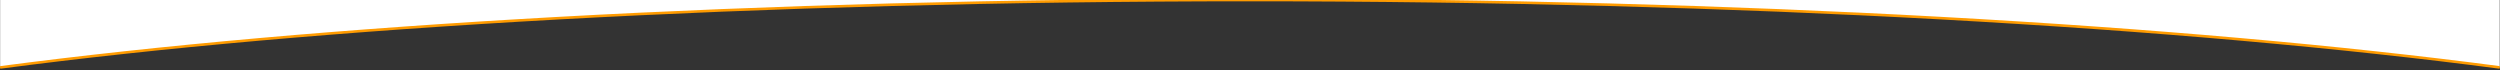<?xml version="1.0" encoding="UTF-8"?> <svg xmlns="http://www.w3.org/2000/svg" id="Layer_1" data-name="Layer 1" version="1.1" viewBox="0 0 1920.3 53.8"><rect x="0" y="0" width="1920.3" height="53.8" fill="#333333" stroke="none"/><defs><style> .cls-1 { fill: none; stroke: #ff9b00; stroke-miterlimit: 10; stroke-width: 2px; } .cls-2 { fill: #fff; stroke-width: 0px; } </style></defs><path class="cls-2" d="M.1,0h960C582.6,0,241.9,19.9.1,51.8V0Z"></path><path class="cls-2" d="M1920.1,0v51.8C1678.4,19.9,1337.7,0,960.1,0h960Z"></path><path class="cls-1" d="M.1,51.8C241.9,19.9,582.6,0,960.1,0s718.3,19.9,960,51.8"></path></svg> 